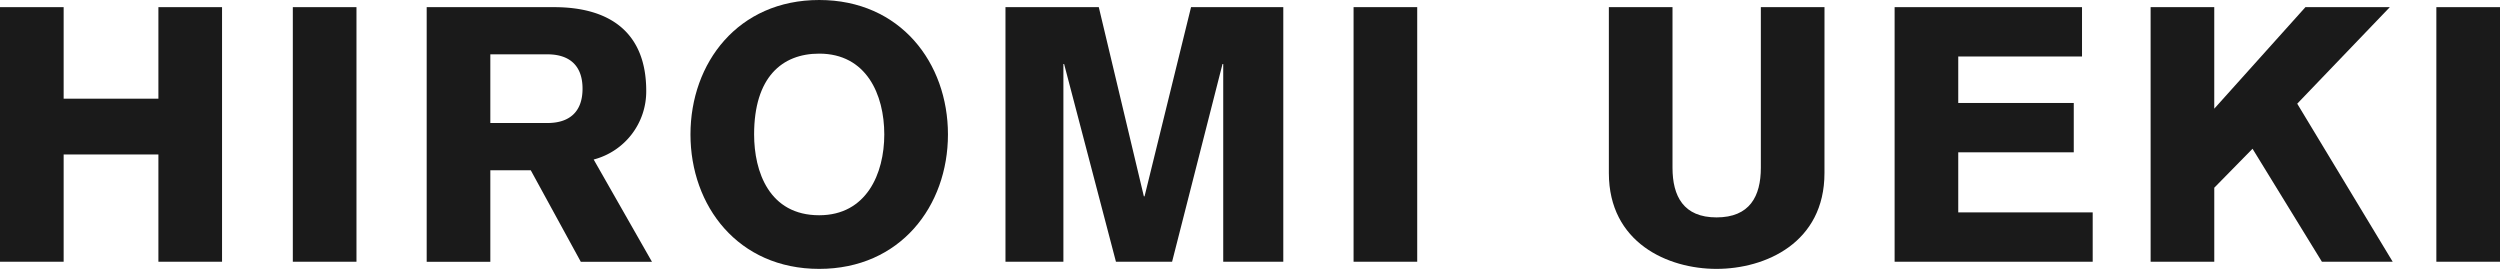 <svg xmlns="http://www.w3.org/2000/svg" width="272.693" height="29.329" viewBox="0 0 272.693 29.329">
  <title>name_03</title>
  <g>
    <path d="M0,.78H6.942v9.984H17.278V.78H24.22V28.549H17.278v-11.7H6.942v11.7H0Z" style="fill: #1a1a1a"/>
    <path d="M31.94.78h6.943V28.549H31.94Z" style="fill: #1a1a1a"/>
    <path d="M46.542.78H60.427c6.24,0,10.062,2.886,10.062,9.126A7.673,7.673,0,0,1,64.756,17.4l6.357,11.154H63.352l-5.46-9.985H53.484v9.985H46.542Zm6.942,12.636h6.358c2.223-.039,3.7-1.17,3.7-3.744s-1.482-3.705-3.7-3.744H53.484Z" style="fill: #1a1a1a"/>
    <path d="M89.356,29.329c-8.853,0-14.041-6.864-14.041-14.665S80.5,0,89.356,0,103.4,6.864,103.4,14.664,98.209,29.329,89.356,29.329Zm0-23.479c-4.056,0-7.1,2.574-7.1,8.814,0,4.057,1.638,8.815,7.1,8.815,5.148,0,7.1-4.524,7.1-8.815C96.454,10.3,94.5,5.85,89.356,5.85Z" style="fill: #1a1a1a"/>
    <path d="M109.674.78h10.179l4.915,20.632h.077L129.916.78h10.062V28.549h-6.552V6.981h-.078l-5.5,21.568h-6.124L116.07,6.981h-.078V28.549h-6.318Z" style="fill: #1a1a1a"/>
    <path d="M147.644.78h6.942V28.549h-6.942Z" style="fill: #1a1a1a"/>
    <path d="M199.008,18.876c0,7.606-6.435,10.453-11.779,10.453-5.3,0-11.739-2.847-11.739-10.453V.78h6.942V18.292c0,3.12,1.209,5.421,4.8,5.421,3.627,0,4.836-2.3,4.836-5.421V.78h6.943Z" style="fill: #1a1a1a"/>
    <path d="M206.659,28.549V.78H227.1V6.162H213.6v5.07h12.6v5.382H213.6v6.553h14.665v5.382Z" style="fill: #1a1a1a"/>
    <path d="M234.583.78h6.942V11.856L251.47.78h9.205l-10.1,10.53,10.414,17.239h-7.722L245.7,16.225l-4.173,4.251v8.073h-6.942Z" style="fill: #1a1a1a"/>
    <path d="M265.751.78h6.942V28.549h-6.942Z" style="fill: #1a1a1a"/>
  </g>
</svg>
